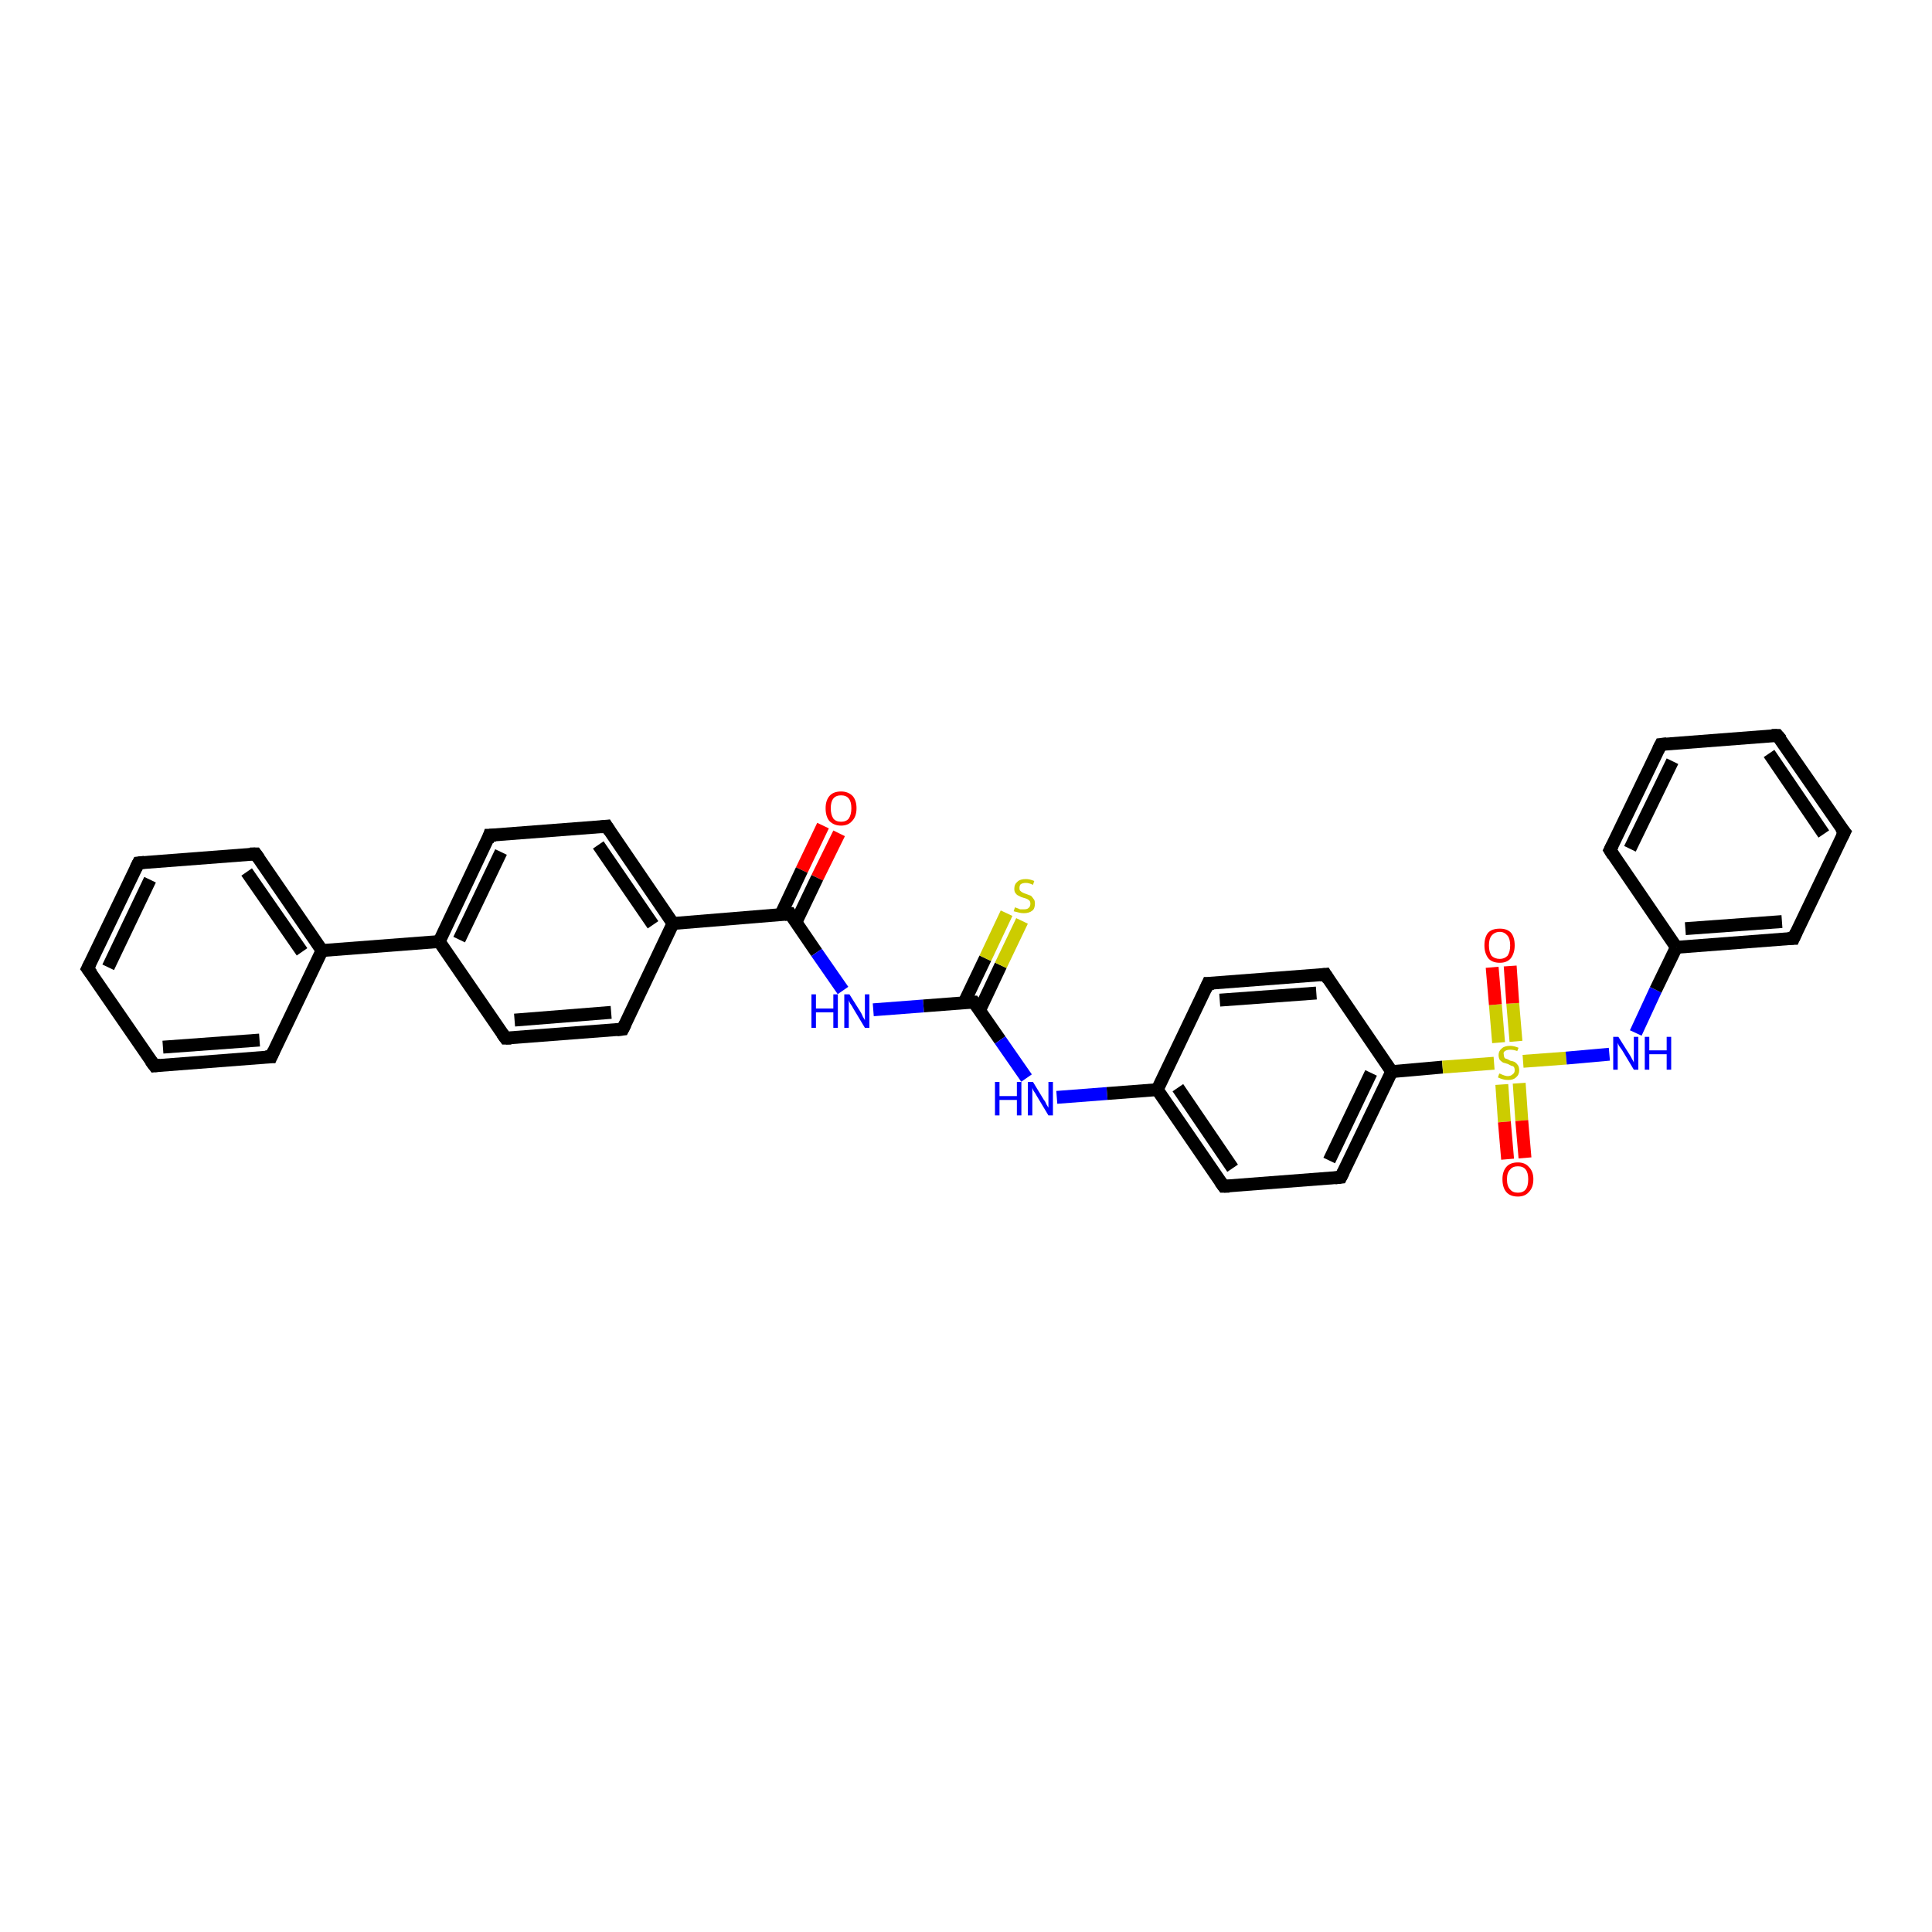 <?xml version='1.0' encoding='iso-8859-1'?>
<svg version='1.1' baseProfile='full'
              xmlns='http://www.w3.org/2000/svg'
                      xmlns:rdkit='http://www.rdkit.org/xml'
                      xmlns:xlink='http://www.w3.org/1999/xlink'
                  xml:space='preserve'
width='300px' height='300px' viewBox='0 0 300 300'>
<!-- END OF HEADER -->
<rect style='opacity:1.0;fill:#FFFFFF;stroke:none' width='300.0' height='300.0' x='0.0' y='0.0'> </rect>
<path class='bond-0 atom-0 atom-1' d='M 130.3,129.4 L 126.9,136.3' style='fill:none;fill-rule:evenodd;stroke:#FF0000;stroke-width:2.0px;stroke-linecap:butt;stroke-linejoin:miter;stroke-opacity:1' />
<path class='bond-0 atom-0 atom-1' d='M 126.9,136.3 L 123.6,143.2' style='fill:none;fill-rule:evenodd;stroke:#000000;stroke-width:2.0px;stroke-linecap:butt;stroke-linejoin:miter;stroke-opacity:1' />
<path class='bond-0 atom-0 atom-1' d='M 127.8,128.2 L 124.5,135.1' style='fill:none;fill-rule:evenodd;stroke:#FF0000;stroke-width:2.0px;stroke-linecap:butt;stroke-linejoin:miter;stroke-opacity:1' />
<path class='bond-0 atom-0 atom-1' d='M 124.5,135.1 L 121.2,142.1' style='fill:none;fill-rule:evenodd;stroke:#000000;stroke-width:2.0px;stroke-linecap:butt;stroke-linejoin:miter;stroke-opacity:1' />
<path class='bond-1 atom-1 atom-2' d='M 122.7,141.9 L 126.8,147.9' style='fill:none;fill-rule:evenodd;stroke:#000000;stroke-width:2.0px;stroke-linecap:butt;stroke-linejoin:miter;stroke-opacity:1' />
<path class='bond-1 atom-1 atom-2' d='M 126.8,147.9 L 130.9,153.8' style='fill:none;fill-rule:evenodd;stroke:#0000FF;stroke-width:2.0px;stroke-linecap:butt;stroke-linejoin:miter;stroke-opacity:1' />
<path class='bond-2 atom-2 atom-3' d='M 135.6,156.8 L 143.4,156.2' style='fill:none;fill-rule:evenodd;stroke:#0000FF;stroke-width:2.0px;stroke-linecap:butt;stroke-linejoin:miter;stroke-opacity:1' />
<path class='bond-2 atom-2 atom-3' d='M 143.4,156.2 L 151.2,155.6' style='fill:none;fill-rule:evenodd;stroke:#000000;stroke-width:2.0px;stroke-linecap:butt;stroke-linejoin:miter;stroke-opacity:1' />
<path class='bond-3 atom-3 atom-4' d='M 152.1,156.9 L 155.4,149.9' style='fill:none;fill-rule:evenodd;stroke:#000000;stroke-width:2.0px;stroke-linecap:butt;stroke-linejoin:miter;stroke-opacity:1' />
<path class='bond-3 atom-3 atom-4' d='M 155.4,149.9 L 158.7,143.0' style='fill:none;fill-rule:evenodd;stroke:#CCCC00;stroke-width:2.0px;stroke-linecap:butt;stroke-linejoin:miter;stroke-opacity:1' />
<path class='bond-3 atom-3 atom-4' d='M 149.7,155.7 L 153.0,148.8' style='fill:none;fill-rule:evenodd;stroke:#000000;stroke-width:2.0px;stroke-linecap:butt;stroke-linejoin:miter;stroke-opacity:1' />
<path class='bond-3 atom-3 atom-4' d='M 153.0,148.8 L 156.3,141.8' style='fill:none;fill-rule:evenodd;stroke:#CCCC00;stroke-width:2.0px;stroke-linecap:butt;stroke-linejoin:miter;stroke-opacity:1' />
<path class='bond-4 atom-3 atom-5' d='M 151.2,155.6 L 155.3,161.5' style='fill:none;fill-rule:evenodd;stroke:#000000;stroke-width:2.0px;stroke-linecap:butt;stroke-linejoin:miter;stroke-opacity:1' />
<path class='bond-4 atom-3 atom-5' d='M 155.3,161.5 L 159.4,167.4' style='fill:none;fill-rule:evenodd;stroke:#0000FF;stroke-width:2.0px;stroke-linecap:butt;stroke-linejoin:miter;stroke-opacity:1' />
<path class='bond-5 atom-5 atom-6' d='M 164.1,170.4 L 171.9,169.8' style='fill:none;fill-rule:evenodd;stroke:#0000FF;stroke-width:2.0px;stroke-linecap:butt;stroke-linejoin:miter;stroke-opacity:1' />
<path class='bond-5 atom-5 atom-6' d='M 171.9,169.8 L 179.7,169.2' style='fill:none;fill-rule:evenodd;stroke:#000000;stroke-width:2.0px;stroke-linecap:butt;stroke-linejoin:miter;stroke-opacity:1' />
<path class='bond-6 atom-6 atom-7' d='M 179.7,169.2 L 190.0,184.2' style='fill:none;fill-rule:evenodd;stroke:#000000;stroke-width:2.0px;stroke-linecap:butt;stroke-linejoin:miter;stroke-opacity:1' />
<path class='bond-6 atom-6 atom-7' d='M 182.9,168.9 L 191.4,181.4' style='fill:none;fill-rule:evenodd;stroke:#000000;stroke-width:2.0px;stroke-linecap:butt;stroke-linejoin:miter;stroke-opacity:1' />
<path class='bond-7 atom-7 atom-8' d='M 190.0,184.2 L 208.2,182.8' style='fill:none;fill-rule:evenodd;stroke:#000000;stroke-width:2.0px;stroke-linecap:butt;stroke-linejoin:miter;stroke-opacity:1' />
<path class='bond-8 atom-8 atom-9' d='M 208.2,182.8 L 216.1,166.4' style='fill:none;fill-rule:evenodd;stroke:#000000;stroke-width:2.0px;stroke-linecap:butt;stroke-linejoin:miter;stroke-opacity:1' />
<path class='bond-8 atom-8 atom-9' d='M 206.4,180.2 L 212.9,166.6' style='fill:none;fill-rule:evenodd;stroke:#000000;stroke-width:2.0px;stroke-linecap:butt;stroke-linejoin:miter;stroke-opacity:1' />
<path class='bond-9 atom-9 atom-10' d='M 216.1,166.4 L 205.8,151.3' style='fill:none;fill-rule:evenodd;stroke:#000000;stroke-width:2.0px;stroke-linecap:butt;stroke-linejoin:miter;stroke-opacity:1' />
<path class='bond-10 atom-10 atom-11' d='M 205.8,151.3 L 187.6,152.7' style='fill:none;fill-rule:evenodd;stroke:#000000;stroke-width:2.0px;stroke-linecap:butt;stroke-linejoin:miter;stroke-opacity:1' />
<path class='bond-10 atom-10 atom-11' d='M 204.4,154.2 L 189.4,155.3' style='fill:none;fill-rule:evenodd;stroke:#000000;stroke-width:2.0px;stroke-linecap:butt;stroke-linejoin:miter;stroke-opacity:1' />
<path class='bond-11 atom-9 atom-12' d='M 216.1,166.4 L 224.0,165.7' style='fill:none;fill-rule:evenodd;stroke:#000000;stroke-width:2.0px;stroke-linecap:butt;stroke-linejoin:miter;stroke-opacity:1' />
<path class='bond-11 atom-9 atom-12' d='M 224.0,165.7 L 232.0,165.1' style='fill:none;fill-rule:evenodd;stroke:#CCCC00;stroke-width:2.0px;stroke-linecap:butt;stroke-linejoin:miter;stroke-opacity:1' />
<path class='bond-12 atom-12 atom-13' d='M 233.2,168.4 L 233.6,174.2' style='fill:none;fill-rule:evenodd;stroke:#CCCC00;stroke-width:2.0px;stroke-linecap:butt;stroke-linejoin:miter;stroke-opacity:1' />
<path class='bond-12 atom-12 atom-13' d='M 233.6,174.2 L 234.1,180.0' style='fill:none;fill-rule:evenodd;stroke:#FF0000;stroke-width:2.0px;stroke-linecap:butt;stroke-linejoin:miter;stroke-opacity:1' />
<path class='bond-12 atom-12 atom-13' d='M 235.9,168.2 L 236.3,174.0' style='fill:none;fill-rule:evenodd;stroke:#CCCC00;stroke-width:2.0px;stroke-linecap:butt;stroke-linejoin:miter;stroke-opacity:1' />
<path class='bond-12 atom-12 atom-13' d='M 236.3,174.0 L 236.8,179.8' style='fill:none;fill-rule:evenodd;stroke:#FF0000;stroke-width:2.0px;stroke-linecap:butt;stroke-linejoin:miter;stroke-opacity:1' />
<path class='bond-13 atom-12 atom-14' d='M 235.4,161.7 L 234.9,155.8' style='fill:none;fill-rule:evenodd;stroke:#CCCC00;stroke-width:2.0px;stroke-linecap:butt;stroke-linejoin:miter;stroke-opacity:1' />
<path class='bond-13 atom-12 atom-14' d='M 234.9,155.8 L 234.5,150.0' style='fill:none;fill-rule:evenodd;stroke:#FF0000;stroke-width:2.0px;stroke-linecap:butt;stroke-linejoin:miter;stroke-opacity:1' />
<path class='bond-13 atom-12 atom-14' d='M 232.7,161.9 L 232.2,156.0' style='fill:none;fill-rule:evenodd;stroke:#CCCC00;stroke-width:2.0px;stroke-linecap:butt;stroke-linejoin:miter;stroke-opacity:1' />
<path class='bond-13 atom-12 atom-14' d='M 232.2,156.0 L 231.7,150.2' style='fill:none;fill-rule:evenodd;stroke:#FF0000;stroke-width:2.0px;stroke-linecap:butt;stroke-linejoin:miter;stroke-opacity:1' />
<path class='bond-14 atom-12 atom-15' d='M 236.5,164.8 L 243.2,164.3' style='fill:none;fill-rule:evenodd;stroke:#CCCC00;stroke-width:2.0px;stroke-linecap:butt;stroke-linejoin:miter;stroke-opacity:1' />
<path class='bond-14 atom-12 atom-15' d='M 243.2,164.3 L 249.9,163.7' style='fill:none;fill-rule:evenodd;stroke:#0000FF;stroke-width:2.0px;stroke-linecap:butt;stroke-linejoin:miter;stroke-opacity:1' />
<path class='bond-15 atom-15 atom-16' d='M 254.0,160.4 L 257.1,153.7' style='fill:none;fill-rule:evenodd;stroke:#0000FF;stroke-width:2.0px;stroke-linecap:butt;stroke-linejoin:miter;stroke-opacity:1' />
<path class='bond-15 atom-15 atom-16' d='M 257.1,153.7 L 260.3,147.1' style='fill:none;fill-rule:evenodd;stroke:#000000;stroke-width:2.0px;stroke-linecap:butt;stroke-linejoin:miter;stroke-opacity:1' />
<path class='bond-16 atom-16 atom-17' d='M 260.3,147.1 L 278.5,145.7' style='fill:none;fill-rule:evenodd;stroke:#000000;stroke-width:2.0px;stroke-linecap:butt;stroke-linejoin:miter;stroke-opacity:1' />
<path class='bond-16 atom-16 atom-17' d='M 261.7,144.2 L 276.7,143.1' style='fill:none;fill-rule:evenodd;stroke:#000000;stroke-width:2.0px;stroke-linecap:butt;stroke-linejoin:miter;stroke-opacity:1' />
<path class='bond-17 atom-17 atom-18' d='M 278.5,145.7 L 286.4,129.2' style='fill:none;fill-rule:evenodd;stroke:#000000;stroke-width:2.0px;stroke-linecap:butt;stroke-linejoin:miter;stroke-opacity:1' />
<path class='bond-18 atom-18 atom-19' d='M 286.4,129.2 L 276.0,114.2' style='fill:none;fill-rule:evenodd;stroke:#000000;stroke-width:2.0px;stroke-linecap:butt;stroke-linejoin:miter;stroke-opacity:1' />
<path class='bond-18 atom-18 atom-19' d='M 283.2,129.5 L 274.7,117.0' style='fill:none;fill-rule:evenodd;stroke:#000000;stroke-width:2.0px;stroke-linecap:butt;stroke-linejoin:miter;stroke-opacity:1' />
<path class='bond-19 atom-19 atom-20' d='M 276.0,114.2 L 257.9,115.6' style='fill:none;fill-rule:evenodd;stroke:#000000;stroke-width:2.0px;stroke-linecap:butt;stroke-linejoin:miter;stroke-opacity:1' />
<path class='bond-20 atom-20 atom-21' d='M 257.9,115.6 L 250.0,132.0' style='fill:none;fill-rule:evenodd;stroke:#000000;stroke-width:2.0px;stroke-linecap:butt;stroke-linejoin:miter;stroke-opacity:1' />
<path class='bond-20 atom-20 atom-21' d='M 259.7,118.2 L 253.1,131.8' style='fill:none;fill-rule:evenodd;stroke:#000000;stroke-width:2.0px;stroke-linecap:butt;stroke-linejoin:miter;stroke-opacity:1' />
<path class='bond-21 atom-1 atom-22' d='M 122.7,141.9 L 104.5,143.4' style='fill:none;fill-rule:evenodd;stroke:#000000;stroke-width:2.0px;stroke-linecap:butt;stroke-linejoin:miter;stroke-opacity:1' />
<path class='bond-22 atom-22 atom-23' d='M 104.5,143.4 L 94.2,128.3' style='fill:none;fill-rule:evenodd;stroke:#000000;stroke-width:2.0px;stroke-linecap:butt;stroke-linejoin:miter;stroke-opacity:1' />
<path class='bond-22 atom-22 atom-23' d='M 101.4,143.6 L 92.9,131.2' style='fill:none;fill-rule:evenodd;stroke:#000000;stroke-width:2.0px;stroke-linecap:butt;stroke-linejoin:miter;stroke-opacity:1' />
<path class='bond-23 atom-23 atom-24' d='M 94.2,128.3 L 76.0,129.7' style='fill:none;fill-rule:evenodd;stroke:#000000;stroke-width:2.0px;stroke-linecap:butt;stroke-linejoin:miter;stroke-opacity:1' />
<path class='bond-24 atom-24 atom-25' d='M 76.0,129.7 L 68.2,146.2' style='fill:none;fill-rule:evenodd;stroke:#000000;stroke-width:2.0px;stroke-linecap:butt;stroke-linejoin:miter;stroke-opacity:1' />
<path class='bond-24 atom-24 atom-25' d='M 77.8,132.3 L 71.3,145.9' style='fill:none;fill-rule:evenodd;stroke:#000000;stroke-width:2.0px;stroke-linecap:butt;stroke-linejoin:miter;stroke-opacity:1' />
<path class='bond-25 atom-25 atom-26' d='M 68.2,146.2 L 78.5,161.2' style='fill:none;fill-rule:evenodd;stroke:#000000;stroke-width:2.0px;stroke-linecap:butt;stroke-linejoin:miter;stroke-opacity:1' />
<path class='bond-26 atom-26 atom-27' d='M 78.5,161.2 L 96.7,159.8' style='fill:none;fill-rule:evenodd;stroke:#000000;stroke-width:2.0px;stroke-linecap:butt;stroke-linejoin:miter;stroke-opacity:1' />
<path class='bond-26 atom-26 atom-27' d='M 79.9,158.4 L 94.9,157.2' style='fill:none;fill-rule:evenodd;stroke:#000000;stroke-width:2.0px;stroke-linecap:butt;stroke-linejoin:miter;stroke-opacity:1' />
<path class='bond-27 atom-25 atom-28' d='M 68.2,146.2 L 50.0,147.6' style='fill:none;fill-rule:evenodd;stroke:#000000;stroke-width:2.0px;stroke-linecap:butt;stroke-linejoin:miter;stroke-opacity:1' />
<path class='bond-28 atom-28 atom-29' d='M 50.0,147.6 L 39.7,132.6' style='fill:none;fill-rule:evenodd;stroke:#000000;stroke-width:2.0px;stroke-linecap:butt;stroke-linejoin:miter;stroke-opacity:1' />
<path class='bond-28 atom-28 atom-29' d='M 46.9,147.8 L 38.3,135.4' style='fill:none;fill-rule:evenodd;stroke:#000000;stroke-width:2.0px;stroke-linecap:butt;stroke-linejoin:miter;stroke-opacity:1' />
<path class='bond-29 atom-29 atom-30' d='M 39.7,132.6 L 21.5,134.0' style='fill:none;fill-rule:evenodd;stroke:#000000;stroke-width:2.0px;stroke-linecap:butt;stroke-linejoin:miter;stroke-opacity:1' />
<path class='bond-30 atom-30 atom-31' d='M 21.5,134.0 L 13.6,150.4' style='fill:none;fill-rule:evenodd;stroke:#000000;stroke-width:2.0px;stroke-linecap:butt;stroke-linejoin:miter;stroke-opacity:1' />
<path class='bond-30 atom-30 atom-31' d='M 23.3,136.6 L 16.8,150.2' style='fill:none;fill-rule:evenodd;stroke:#000000;stroke-width:2.0px;stroke-linecap:butt;stroke-linejoin:miter;stroke-opacity:1' />
<path class='bond-31 atom-31 atom-32' d='M 13.6,150.4 L 24.0,165.5' style='fill:none;fill-rule:evenodd;stroke:#000000;stroke-width:2.0px;stroke-linecap:butt;stroke-linejoin:miter;stroke-opacity:1' />
<path class='bond-32 atom-32 atom-33' d='M 24.0,165.5 L 42.1,164.1' style='fill:none;fill-rule:evenodd;stroke:#000000;stroke-width:2.0px;stroke-linecap:butt;stroke-linejoin:miter;stroke-opacity:1' />
<path class='bond-32 atom-32 atom-33' d='M 25.3,162.6 L 40.3,161.5' style='fill:none;fill-rule:evenodd;stroke:#000000;stroke-width:2.0px;stroke-linecap:butt;stroke-linejoin:miter;stroke-opacity:1' />
<path class='bond-33 atom-11 atom-6' d='M 187.6,152.7 L 179.7,169.2' style='fill:none;fill-rule:evenodd;stroke:#000000;stroke-width:2.0px;stroke-linecap:butt;stroke-linejoin:miter;stroke-opacity:1' />
<path class='bond-34 atom-21 atom-16' d='M 250.0,132.0 L 260.3,147.1' style='fill:none;fill-rule:evenodd;stroke:#000000;stroke-width:2.0px;stroke-linecap:butt;stroke-linejoin:miter;stroke-opacity:1' />
<path class='bond-35 atom-27 atom-22' d='M 96.7,159.8 L 104.5,143.4' style='fill:none;fill-rule:evenodd;stroke:#000000;stroke-width:2.0px;stroke-linecap:butt;stroke-linejoin:miter;stroke-opacity:1' />
<path class='bond-36 atom-33 atom-28' d='M 42.1,164.1 L 50.0,147.6' style='fill:none;fill-rule:evenodd;stroke:#000000;stroke-width:2.0px;stroke-linecap:butt;stroke-linejoin:miter;stroke-opacity:1' />
<path d='M 122.9,142.2 L 122.7,141.9 L 121.8,142.0' style='fill:none;stroke:#000000;stroke-width:2.0px;stroke-linecap:butt;stroke-linejoin:miter;stroke-opacity:1;' />
<path d='M 150.8,155.6 L 151.2,155.6 L 151.4,155.9' style='fill:none;stroke:#000000;stroke-width:2.0px;stroke-linecap:butt;stroke-linejoin:miter;stroke-opacity:1;' />
<path d='M 189.5,183.5 L 190.0,184.2 L 190.9,184.2' style='fill:none;stroke:#000000;stroke-width:2.0px;stroke-linecap:butt;stroke-linejoin:miter;stroke-opacity:1;' />
<path d='M 207.3,182.9 L 208.2,182.8 L 208.6,182.0' style='fill:none;stroke:#000000;stroke-width:2.0px;stroke-linecap:butt;stroke-linejoin:miter;stroke-opacity:1;' />
<path d='M 206.3,152.1 L 205.8,151.3 L 204.9,151.4' style='fill:none;stroke:#000000;stroke-width:2.0px;stroke-linecap:butt;stroke-linejoin:miter;stroke-opacity:1;' />
<path d='M 188.5,152.7 L 187.6,152.7 L 187.2,153.6' style='fill:none;stroke:#000000;stroke-width:2.0px;stroke-linecap:butt;stroke-linejoin:miter;stroke-opacity:1;' />
<path d='M 277.6,145.7 L 278.5,145.7 L 278.9,144.8' style='fill:none;stroke:#000000;stroke-width:2.0px;stroke-linecap:butt;stroke-linejoin:miter;stroke-opacity:1;' />
<path d='M 286.0,130.0 L 286.4,129.2 L 285.8,128.5' style='fill:none;stroke:#000000;stroke-width:2.0px;stroke-linecap:butt;stroke-linejoin:miter;stroke-opacity:1;' />
<path d='M 276.6,114.9 L 276.0,114.2 L 275.1,114.2' style='fill:none;stroke:#000000;stroke-width:2.0px;stroke-linecap:butt;stroke-linejoin:miter;stroke-opacity:1;' />
<path d='M 258.8,115.5 L 257.9,115.6 L 257.5,116.4' style='fill:none;stroke:#000000;stroke-width:2.0px;stroke-linecap:butt;stroke-linejoin:miter;stroke-opacity:1;' />
<path d='M 250.4,131.2 L 250.0,132.0 L 250.5,132.8' style='fill:none;stroke:#000000;stroke-width:2.0px;stroke-linecap:butt;stroke-linejoin:miter;stroke-opacity:1;' />
<path d='M 94.7,129.1 L 94.2,128.3 L 93.3,128.4' style='fill:none;stroke:#000000;stroke-width:2.0px;stroke-linecap:butt;stroke-linejoin:miter;stroke-opacity:1;' />
<path d='M 77.0,129.7 L 76.0,129.7 L 75.7,130.6' style='fill:none;stroke:#000000;stroke-width:2.0px;stroke-linecap:butt;stroke-linejoin:miter;stroke-opacity:1;' />
<path d='M 78.0,160.5 L 78.5,161.2 L 79.4,161.2' style='fill:none;stroke:#000000;stroke-width:2.0px;stroke-linecap:butt;stroke-linejoin:miter;stroke-opacity:1;' />
<path d='M 95.8,159.9 L 96.7,159.8 L 97.1,159.0' style='fill:none;stroke:#000000;stroke-width:2.0px;stroke-linecap:butt;stroke-linejoin:miter;stroke-opacity:1;' />
<path d='M 40.2,133.3 L 39.7,132.6 L 38.8,132.6' style='fill:none;stroke:#000000;stroke-width:2.0px;stroke-linecap:butt;stroke-linejoin:miter;stroke-opacity:1;' />
<path d='M 22.4,133.9 L 21.5,134.0 L 21.1,134.8' style='fill:none;stroke:#000000;stroke-width:2.0px;stroke-linecap:butt;stroke-linejoin:miter;stroke-opacity:1;' />
<path d='M 14.0,149.6 L 13.6,150.4 L 14.2,151.2' style='fill:none;stroke:#000000;stroke-width:2.0px;stroke-linecap:butt;stroke-linejoin:miter;stroke-opacity:1;' />
<path d='M 23.4,164.7 L 24.0,165.5 L 24.9,165.4' style='fill:none;stroke:#000000;stroke-width:2.0px;stroke-linecap:butt;stroke-linejoin:miter;stroke-opacity:1;' />
<path d='M 41.2,164.1 L 42.1,164.1 L 42.5,163.2' style='fill:none;stroke:#000000;stroke-width:2.0px;stroke-linecap:butt;stroke-linejoin:miter;stroke-opacity:1;' />
<path class='atom-0' d='M 128.2 125.5
Q 128.2 124.3, 128.8 123.6
Q 129.4 122.9, 130.6 122.9
Q 131.7 122.9, 132.4 123.6
Q 133.0 124.3, 133.0 125.5
Q 133.0 126.8, 132.3 127.5
Q 131.7 128.2, 130.6 128.2
Q 129.5 128.2, 128.8 127.5
Q 128.2 126.8, 128.2 125.5
M 130.6 127.6
Q 131.4 127.6, 131.8 127.1
Q 132.2 126.5, 132.2 125.5
Q 132.2 124.5, 131.8 124.0
Q 131.4 123.5, 130.6 123.5
Q 129.8 123.5, 129.4 124.0
Q 129.0 124.5, 129.0 125.5
Q 129.0 126.5, 129.4 127.1
Q 129.8 127.6, 130.6 127.6
' fill='#FF0000'/>
<path class='atom-2' d='M 126.0 154.4
L 126.7 154.4
L 126.7 156.6
L 129.4 156.6
L 129.4 154.4
L 130.1 154.4
L 130.1 159.6
L 129.4 159.6
L 129.4 157.2
L 126.7 157.2
L 126.7 159.6
L 126.0 159.6
L 126.0 154.4
' fill='#0000FF'/>
<path class='atom-2' d='M 131.9 154.4
L 133.6 157.1
Q 133.8 157.4, 134.0 157.9
Q 134.3 158.4, 134.3 158.4
L 134.3 154.4
L 135.0 154.4
L 135.0 159.6
L 134.3 159.6
L 132.5 156.6
Q 132.3 156.2, 132.0 155.8
Q 131.8 155.4, 131.8 155.3
L 131.8 159.6
L 131.1 159.6
L 131.1 154.4
L 131.9 154.4
' fill='#0000FF'/>
<path class='atom-4' d='M 157.6 140.9
Q 157.7 140.9, 157.9 141.0
Q 158.2 141.1, 158.4 141.2
Q 158.7 141.2, 159.0 141.2
Q 159.5 141.2, 159.7 141.0
Q 160.0 140.8, 160.0 140.3
Q 160.0 140.1, 159.9 139.9
Q 159.7 139.7, 159.5 139.6
Q 159.3 139.5, 158.9 139.4
Q 158.5 139.3, 158.2 139.1
Q 157.9 139.0, 157.7 138.7
Q 157.5 138.5, 157.5 138.0
Q 157.5 137.3, 158.0 136.9
Q 158.4 136.5, 159.3 136.5
Q 159.9 136.5, 160.6 136.8
L 160.4 137.4
Q 159.8 137.1, 159.3 137.1
Q 158.8 137.1, 158.5 137.3
Q 158.3 137.5, 158.3 137.9
Q 158.3 138.2, 158.4 138.3
Q 158.6 138.5, 158.8 138.6
Q 159.0 138.7, 159.3 138.8
Q 159.8 139.0, 160.1 139.1
Q 160.3 139.3, 160.5 139.6
Q 160.7 139.8, 160.7 140.3
Q 160.7 141.1, 160.3 141.4
Q 159.8 141.8, 159.0 141.8
Q 158.5 141.8, 158.2 141.7
Q 157.8 141.6, 157.4 141.5
L 157.6 140.9
' fill='#CCCC00'/>
<path class='atom-5' d='M 154.5 168.0
L 155.2 168.0
L 155.2 170.2
L 157.9 170.2
L 157.9 168.0
L 158.6 168.0
L 158.6 173.2
L 157.9 173.2
L 157.9 170.8
L 155.2 170.8
L 155.2 173.2
L 154.5 173.2
L 154.5 168.0
' fill='#0000FF'/>
<path class='atom-5' d='M 160.4 168.0
L 162.1 170.8
Q 162.3 171.0, 162.5 171.5
Q 162.8 172.0, 162.8 172.0
L 162.8 168.0
L 163.5 168.0
L 163.5 173.2
L 162.8 173.2
L 161.0 170.2
Q 160.8 169.8, 160.5 169.4
Q 160.3 169.0, 160.3 168.9
L 160.3 173.2
L 159.6 173.2
L 159.6 168.0
L 160.4 168.0
' fill='#0000FF'/>
<path class='atom-12' d='M 232.8 166.7
Q 232.9 166.7, 233.1 166.8
Q 233.3 166.9, 233.6 167.0
Q 233.9 167.1, 234.1 167.1
Q 234.6 167.1, 234.9 166.8
Q 235.2 166.6, 235.2 166.2
Q 235.2 165.9, 235.1 165.7
Q 234.9 165.5, 234.7 165.5
Q 234.5 165.4, 234.1 165.2
Q 233.7 165.1, 233.4 165.0
Q 233.1 164.8, 232.9 164.6
Q 232.7 164.3, 232.7 163.8
Q 232.7 163.2, 233.2 162.8
Q 233.6 162.4, 234.5 162.4
Q 235.1 162.4, 235.8 162.7
L 235.6 163.2
Q 235.0 163.0, 234.5 163.0
Q 234.0 163.0, 233.7 163.2
Q 233.4 163.4, 233.5 163.7
Q 233.5 164.0, 233.6 164.2
Q 233.7 164.4, 233.9 164.4
Q 234.2 164.5, 234.5 164.7
Q 235.0 164.8, 235.2 164.9
Q 235.5 165.1, 235.7 165.4
Q 235.9 165.7, 235.9 166.2
Q 235.9 166.9, 235.4 167.3
Q 235.0 167.7, 234.2 167.7
Q 233.7 167.7, 233.4 167.6
Q 233.0 167.5, 232.6 167.3
L 232.8 166.7
' fill='#CCCC00'/>
<path class='atom-13' d='M 233.3 183.1
Q 233.3 181.9, 233.9 181.2
Q 234.5 180.5, 235.7 180.5
Q 236.8 180.5, 237.4 181.2
Q 238.1 181.9, 238.1 183.1
Q 238.1 184.4, 237.4 185.1
Q 236.8 185.8, 235.7 185.8
Q 234.5 185.8, 233.9 185.1
Q 233.3 184.4, 233.3 183.1
M 235.7 185.2
Q 236.5 185.2, 236.9 184.7
Q 237.3 184.2, 237.3 183.1
Q 237.3 182.1, 236.9 181.6
Q 236.5 181.1, 235.7 181.1
Q 234.9 181.1, 234.5 181.6
Q 234.0 182.1, 234.0 183.1
Q 234.0 184.2, 234.5 184.7
Q 234.9 185.2, 235.7 185.2
' fill='#FF0000'/>
<path class='atom-14' d='M 230.5 146.8
Q 230.5 145.5, 231.1 144.8
Q 231.7 144.2, 232.9 144.2
Q 234.0 144.2, 234.6 144.8
Q 235.2 145.5, 235.2 146.8
Q 235.2 148.0, 234.6 148.8
Q 234.0 149.5, 232.9 149.5
Q 231.7 149.5, 231.1 148.8
Q 230.5 148.0, 230.5 146.8
M 232.9 148.9
Q 233.6 148.9, 234.1 148.4
Q 234.5 147.8, 234.5 146.8
Q 234.5 145.8, 234.1 145.3
Q 233.6 144.7, 232.9 144.7
Q 232.1 144.7, 231.6 145.3
Q 231.2 145.8, 231.2 146.8
Q 231.2 147.8, 231.6 148.4
Q 232.1 148.9, 232.9 148.9
' fill='#FF0000'/>
<path class='atom-15' d='M 251.3 161.0
L 253.0 163.7
Q 253.2 164.0, 253.4 164.4
Q 253.7 164.9, 253.7 165.0
L 253.7 161.0
L 254.4 161.0
L 254.4 166.1
L 253.7 166.1
L 251.9 163.1
Q 251.7 162.8, 251.4 162.4
Q 251.2 162.0, 251.2 161.9
L 251.2 166.1
L 250.5 166.1
L 250.5 161.0
L 251.3 161.0
' fill='#0000FF'/>
<path class='atom-15' d='M 255.4 161.0
L 256.1 161.0
L 256.1 163.1
L 258.8 163.1
L 258.8 161.0
L 259.5 161.0
L 259.5 166.1
L 258.8 166.1
L 258.8 163.7
L 256.1 163.7
L 256.1 166.1
L 255.4 166.1
L 255.4 161.0
' fill='#0000FF'/>
</svg>
